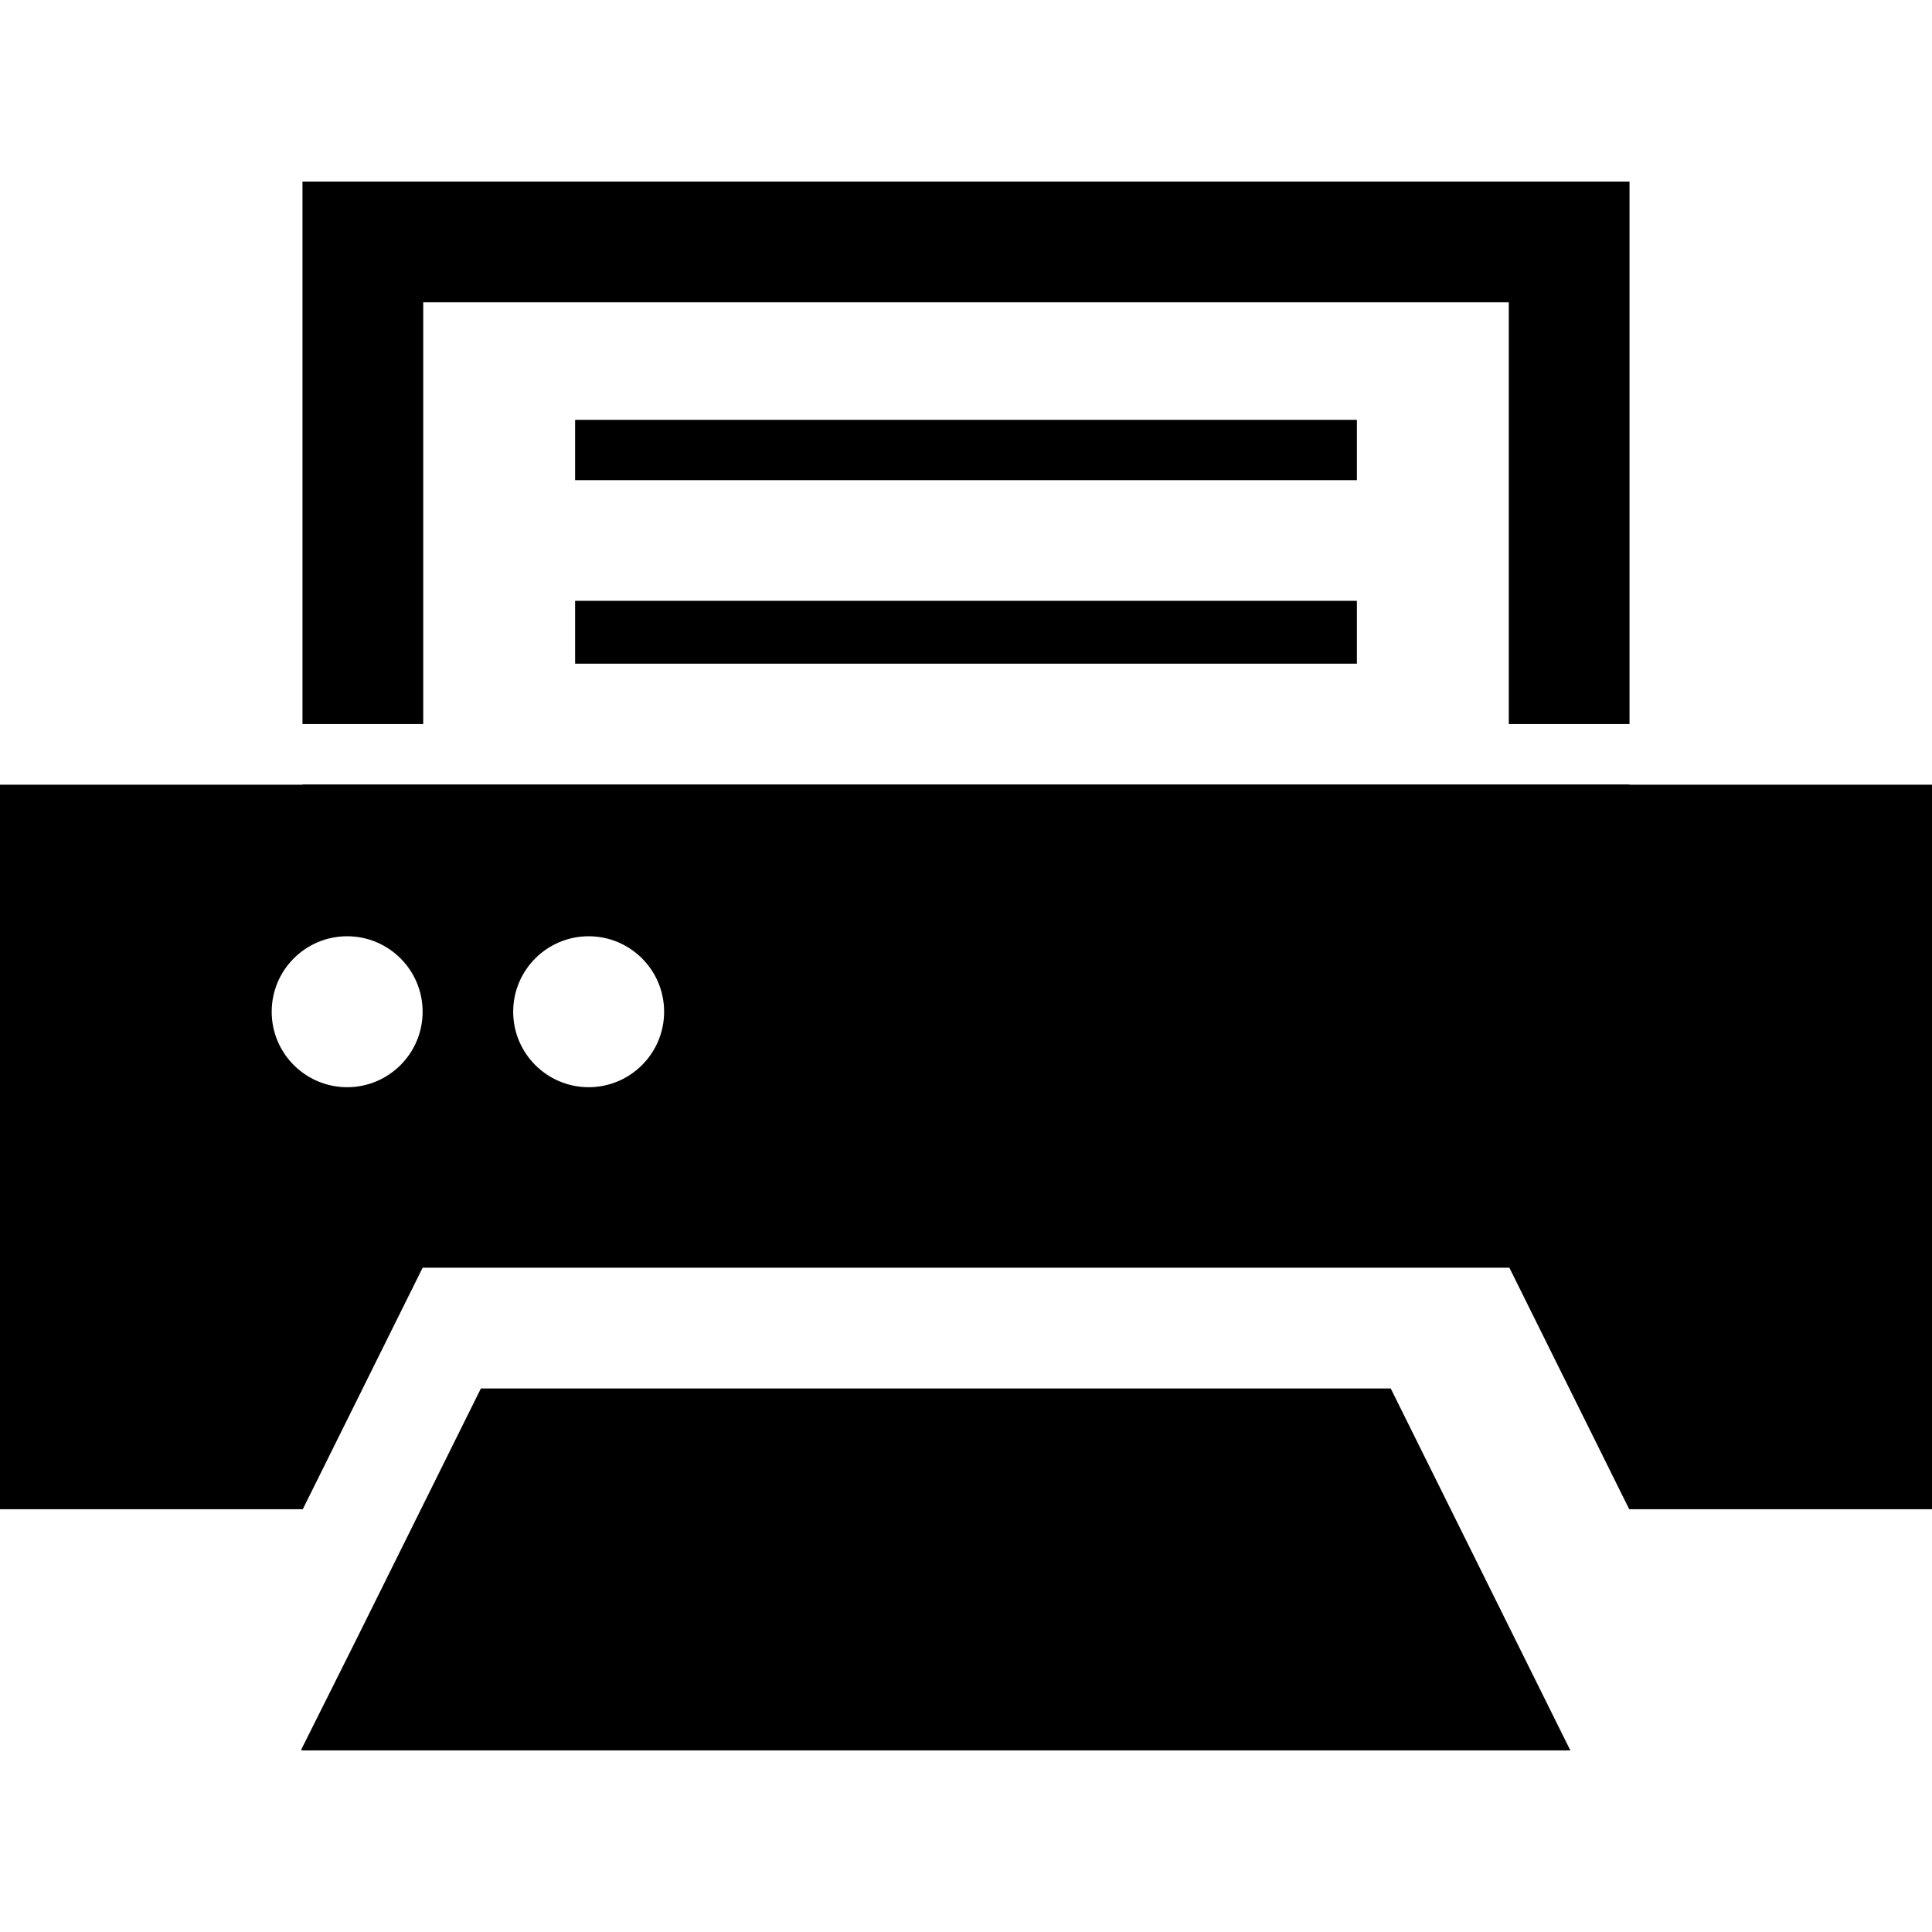 <?xml version="1.0" encoding="utf-8"?>

<!DOCTYPE svg PUBLIC "-//W3C//DTD SVG 1.1//EN" "http://www.w3.org/Graphics/SVG/1.1/DTD/svg11.dtd">
<!-- Uploaded to: SVG Repo, www.svgrepo.com, Generator: SVG Repo Mixer Tools -->
<svg height="800px" width="800px" version="1.1" id="_x32_" xmlns="http://www.w3.org/2000/svg" xmlns:xlink="http://www.w3.org/1999/xlink" 
	 viewBox="0 0 512 512"  xml:space="preserve">
<style type="text/css">
	.st0{fill:#000000;}
</style>
<g>
	<polygon class="st0" points="359.59,111.255 153.498,111.255 152.65,111.254 152.65,111.255 152.41,111.255 152.41,126.976 
		152.41,127.008 152.41,127.008 152.41,127.245 359.59,127.245 	"/>
	<polygon class="st0" points="359.59,175.88 359.59,159.226 152.41,159.226 152.41,175.608 152.41,175.641 152.41,175.641 
		152.41,175.88 	"/>
	<polygon class="st0" points="127.44,367.96 94.551,434.236 79.84,463.641 79.959,463.641 79.84,463.88 416.16,463.88 
		368.56,367.96 	"/>
	<polygon class="st0" points="112.16,80.12 398.9,80.12 399.84,80.121 399.84,191.88 431.84,191.88 431.84,48.12 80.16,48.12 
		80.16,191.88 112.16,191.88 	"/>
	<path class="st0" d="M431.84,207.96v-0.08H80.16v0.08H0v192h80.24l31.76-64h288l31.76,64H512v-192H431.84z M92,288.12
		c-11.039,0-20-8.961-20-20c0-11.041,8.961-20,20-20c11.039,0,20,8.959,20,20C112,279.159,103.039,288.12,92,288.12z M156,288.12
		c-11.039,0-20-8.961-20-20c0-11.041,8.961-20,20-20c11.039,0,20,8.959,20,20C176,279.159,167.039,288.12,156,288.12z"/>
</g>
</svg>